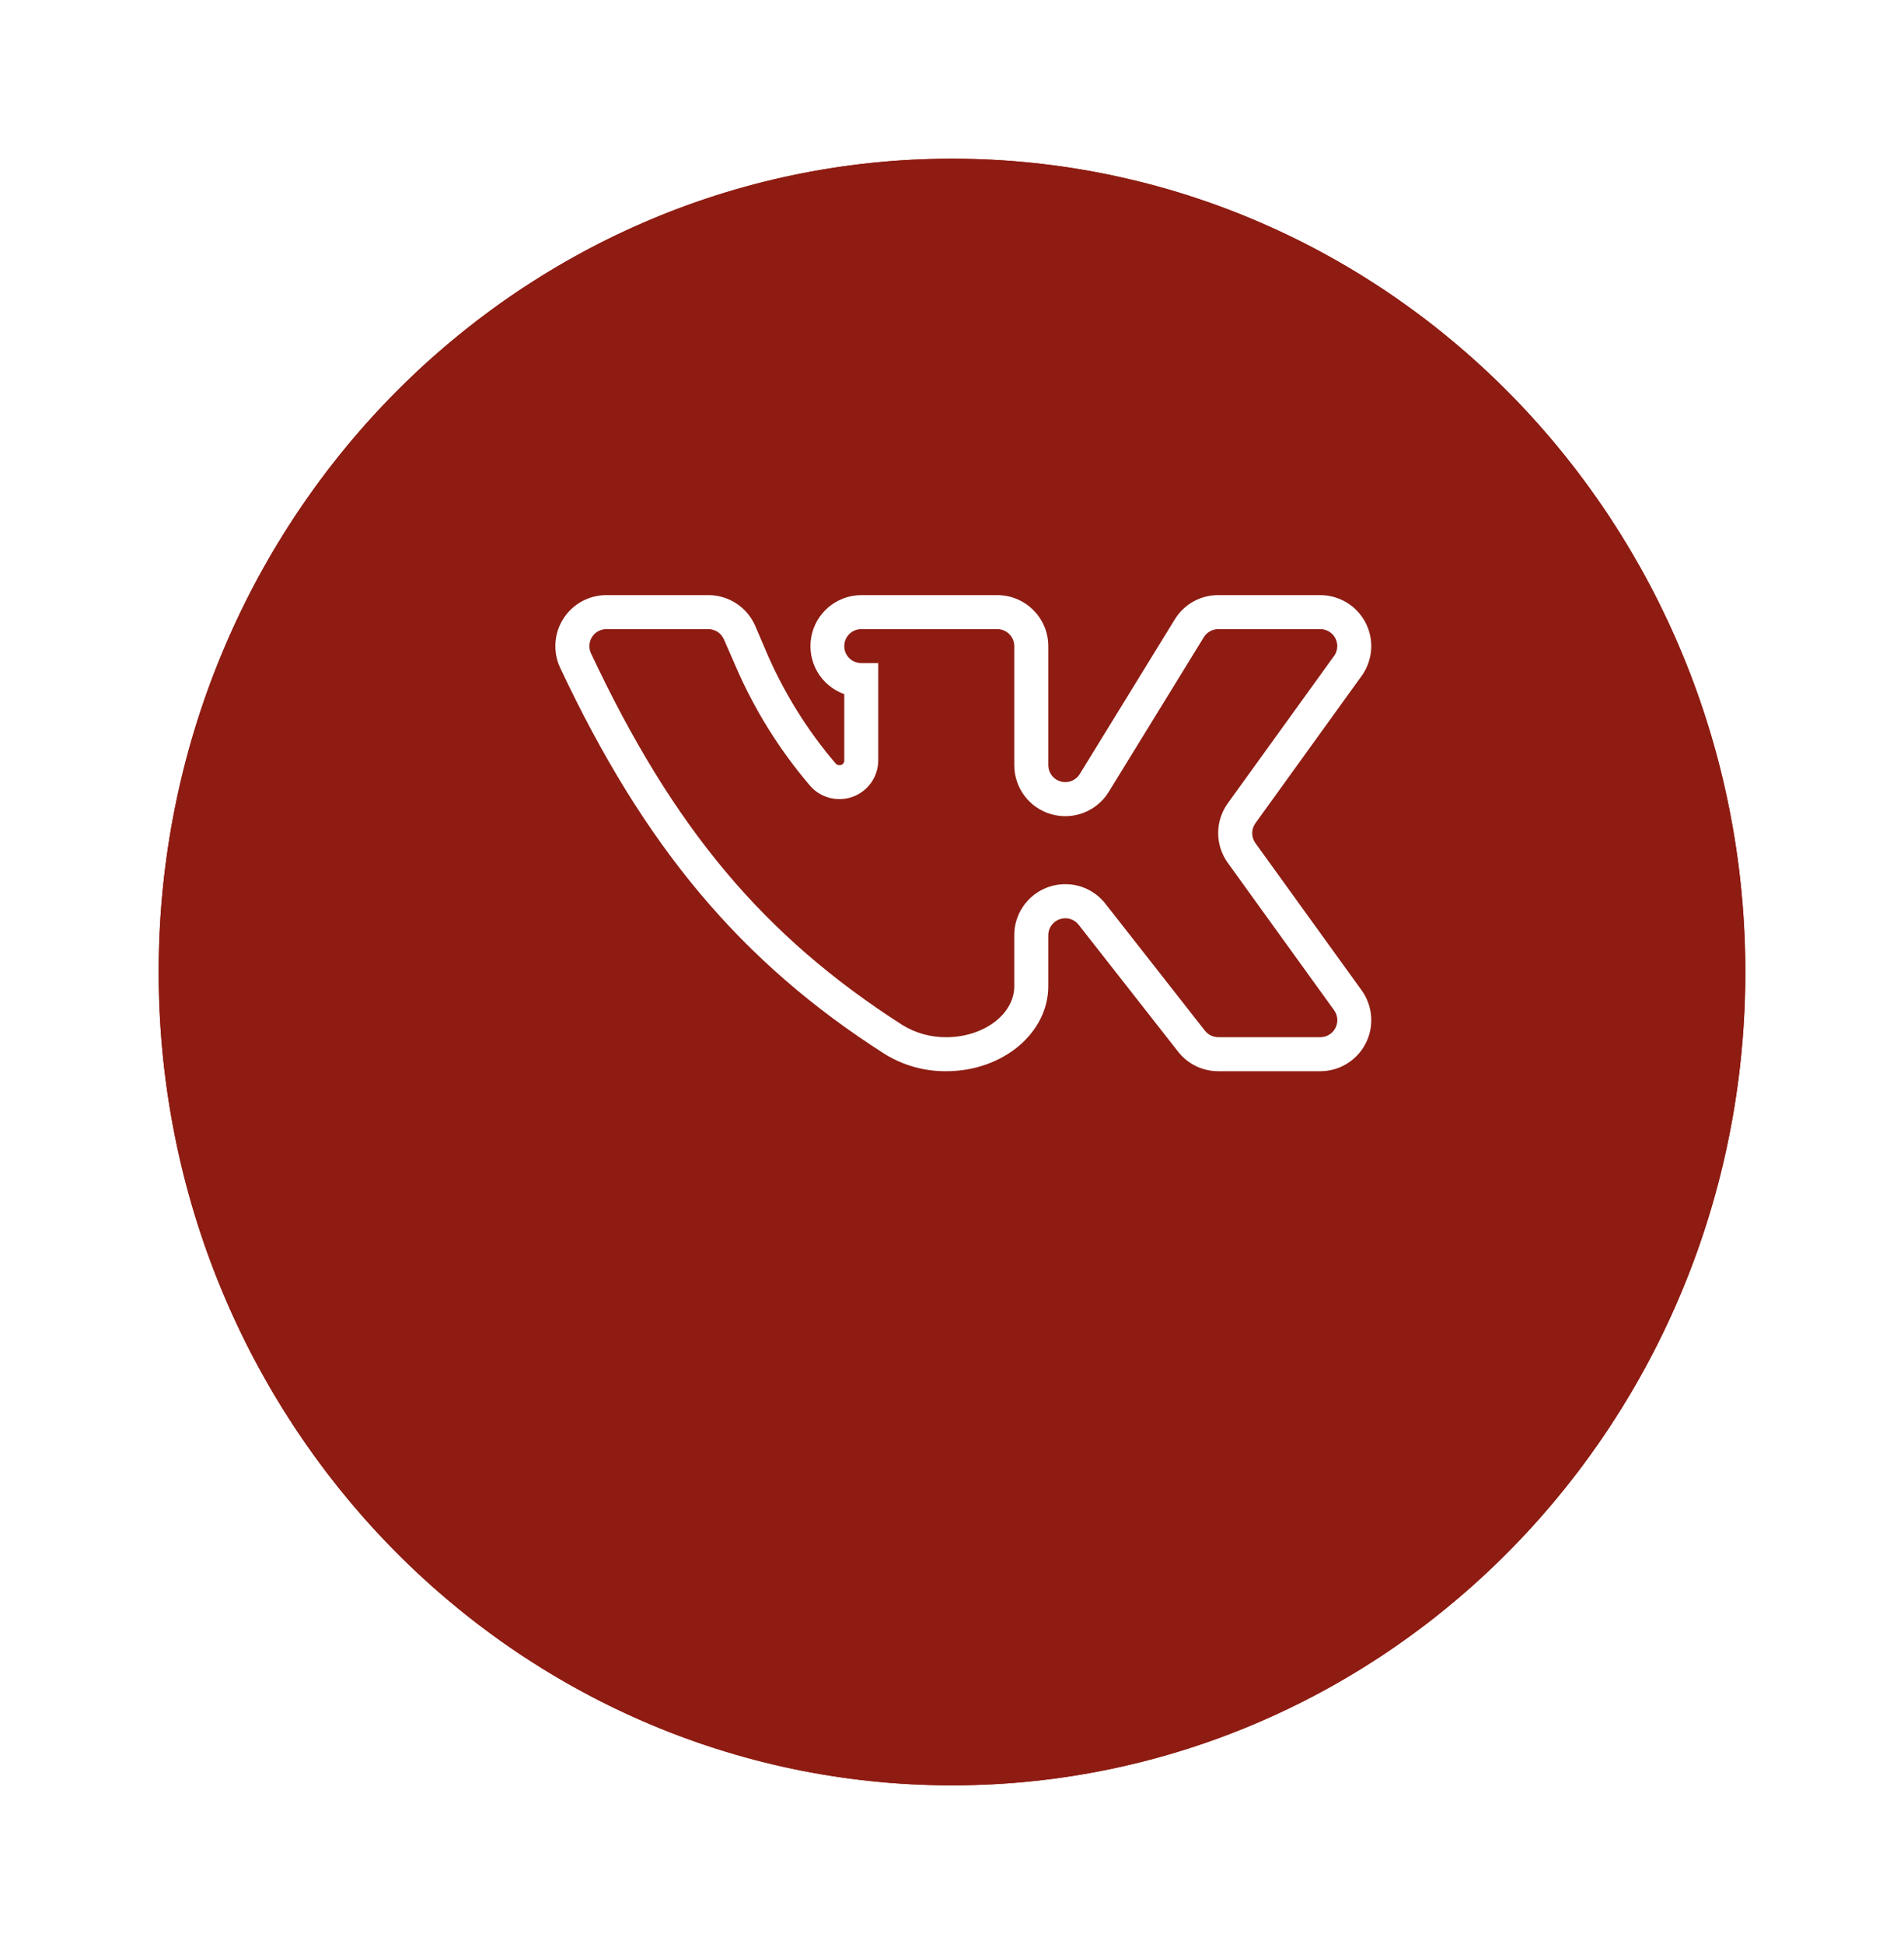 <?xml version="1.0" encoding="UTF-8"?> <svg xmlns="http://www.w3.org/2000/svg" width="48" height="49" viewBox="0 0 48 49" fill="none"> <g filter="url(#filter0_d_296_10)"> <ellipse cx="24" cy="20.5" rx="20" ry="20.5" fill="#8E1C12"></ellipse> <path d="M43.5 20.5C43.5 31.557 34.758 40.5 24 40.5C13.242 40.5 4.5 31.557 4.5 20.5C4.5 9.443 13.242 0.5 24 0.5C34.758 0.5 43.5 9.443 43.5 20.5Z" stroke="#8E1C12"></path> </g> <path d="M33.284 27H30.713C30.517 27 30.325 26.956 30.149 26.871C29.974 26.785 29.82 26.661 29.7 26.507L27.193 23.309C27.138 23.239 27.063 23.187 26.977 23.162C26.892 23.137 26.801 23.139 26.717 23.168C26.632 23.196 26.559 23.251 26.507 23.323C26.455 23.395 26.427 23.482 26.427 23.571V24.857C26.427 26.041 25.275 27 23.856 27C23.301 27.005 22.756 26.851 22.286 26.555C18.686 24.252 16.243 21.343 14.122 16.832C14.03 16.636 13.989 16.421 14.003 16.204C14.016 15.989 14.084 15.78 14.2 15.597C14.316 15.414 14.476 15.264 14.666 15.159C14.855 15.055 15.068 15 15.284 15H17.856C18.108 14.999 18.354 15.073 18.564 15.211C18.775 15.349 18.94 15.546 19.04 15.777L19.329 16.452C19.766 17.466 20.353 18.409 21.07 19.248C21.093 19.273 21.127 19.287 21.161 19.286C21.177 19.287 21.192 19.285 21.207 19.28C21.222 19.275 21.236 19.267 21.248 19.257C21.259 19.246 21.268 19.233 21.275 19.219C21.281 19.204 21.284 19.189 21.284 19.173V17.496C20.696 17.286 20.344 16.684 20.45 16.068C20.555 15.453 21.088 15.002 21.713 15H25.141C25.851 15 26.427 15.576 26.427 16.286V19.286C26.427 19.379 26.458 19.469 26.514 19.544C26.57 19.618 26.649 19.672 26.739 19.697C26.828 19.723 26.924 19.718 27.011 19.685C27.097 19.651 27.171 19.59 27.22 19.511L29.614 15.616C29.729 15.427 29.89 15.271 30.082 15.163C30.275 15.055 30.492 14.999 30.713 15H33.284C33.517 15 33.746 15.064 33.946 15.184C34.146 15.304 34.309 15.476 34.419 15.682C34.528 15.888 34.58 16.119 34.568 16.352C34.555 16.585 34.48 16.81 34.35 17.004L31.65 20.748C31.597 20.821 31.568 20.91 31.568 21C31.568 21.09 31.597 21.179 31.65 21.252L34.329 24.964C34.467 25.156 34.549 25.383 34.566 25.619C34.584 25.855 34.536 26.091 34.428 26.301C34.32 26.512 34.156 26.688 33.954 26.811C33.753 26.935 33.521 27 33.284 27ZM26.856 22.286C27.051 22.285 27.244 22.329 27.419 22.415C27.594 22.5 27.748 22.625 27.868 22.779L30.375 25.977C30.415 26.028 30.466 26.07 30.525 26.099C30.583 26.127 30.648 26.142 30.713 26.143H33.284C33.363 26.143 33.441 26.121 33.508 26.08C33.576 26.039 33.631 25.98 33.667 25.909C33.703 25.839 33.719 25.76 33.713 25.681C33.707 25.602 33.679 25.526 33.632 25.462L30.954 21.75C30.796 21.531 30.71 21.267 30.71 20.997C30.71 20.727 30.796 20.464 30.954 20.245L33.648 16.511C33.691 16.443 33.713 16.365 33.713 16.286C33.713 16.049 33.521 15.857 33.284 15.857H30.713C30.64 15.857 30.568 15.876 30.504 15.912C30.44 15.947 30.387 15.998 30.348 16.061L27.954 19.955C27.654 20.448 27.063 20.68 26.508 20.524C25.953 20.369 25.57 19.862 25.57 19.286V16.286C25.57 16.049 25.378 15.857 25.141 15.857H21.713C21.476 15.857 21.284 16.049 21.284 16.286C21.284 16.522 21.476 16.714 21.713 16.714H22.141V19.173C22.139 19.372 22.076 19.565 21.962 19.727C21.847 19.89 21.686 20.013 21.499 20.082C21.313 20.15 21.11 20.16 20.918 20.111C20.725 20.062 20.552 19.955 20.422 19.805C19.65 18.901 19.018 17.886 18.547 16.795L18.252 16.12C18.219 16.042 18.164 15.975 18.094 15.928C18.023 15.882 17.94 15.857 17.856 15.857H15.284C15.138 15.858 15.002 15.933 14.924 16.057C14.886 16.118 14.863 16.187 14.859 16.259C14.854 16.331 14.868 16.403 14.899 16.468C16.972 20.877 19.248 23.593 22.752 25.837C23.084 26.041 23.466 26.146 23.856 26.143C24.798 26.143 25.57 25.564 25.57 24.857V23.571C25.57 22.861 26.145 22.286 26.856 22.286Z" fill="white"></path> <defs> <filter id="filter0_d_296_10" x="0" y="0" width="48" height="49" filterUnits="userSpaceOnUse" color-interpolation-filters="sRGB"> <feFlood flood-opacity="0" result="BackgroundImageFix"></feFlood> <feColorMatrix in="SourceAlpha" type="matrix" values="0 0 0 0 0 0 0 0 0 0 0 0 0 0 0 0 0 0 127 0" result="hardAlpha"></feColorMatrix> <feOffset dy="4"></feOffset> <feGaussianBlur stdDeviation="2"></feGaussianBlur> <feComposite in2="hardAlpha" operator="out"></feComposite> <feColorMatrix type="matrix" values="0 0 0 0 0 0 0 0 0 0 0 0 0 0 0 0 0 0 0.25 0"></feColorMatrix> <feBlend mode="normal" in2="BackgroundImageFix" result="effect1_dropShadow_296_10"></feBlend> <feBlend mode="normal" in="SourceGraphic" in2="effect1_dropShadow_296_10" result="shape"></feBlend> </filter> </defs> </svg> 
